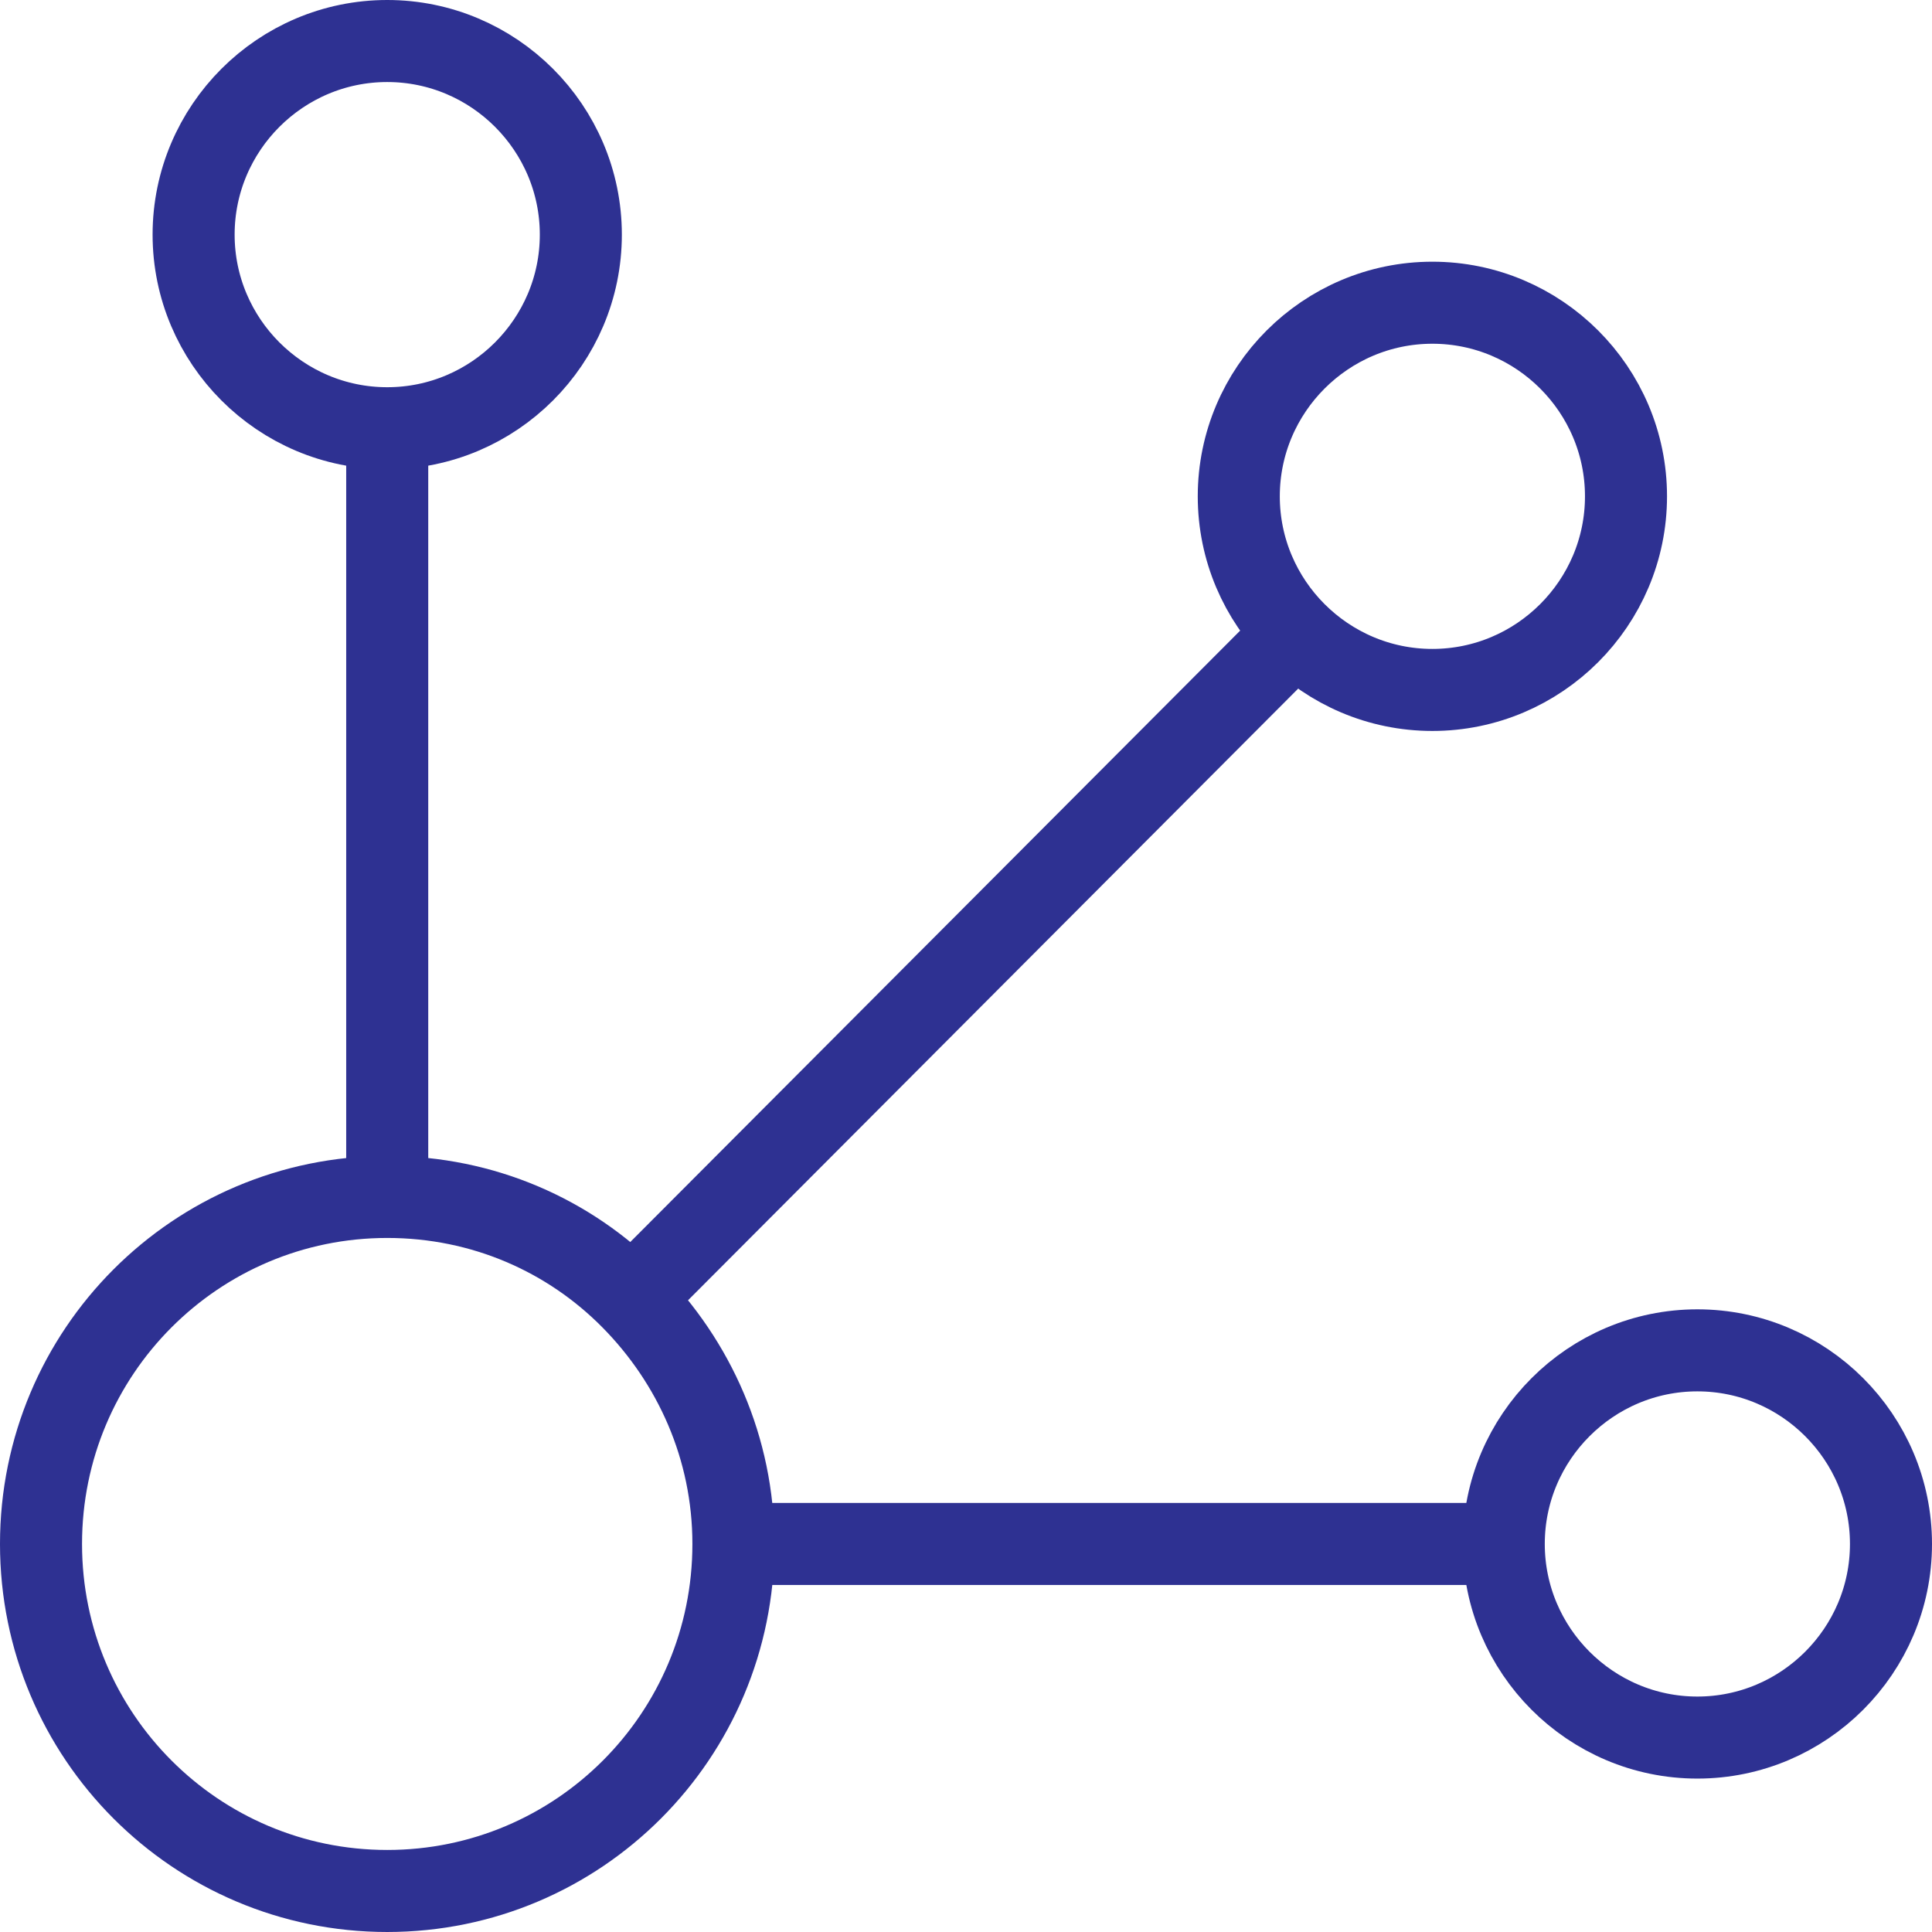 <svg xmlns="http://www.w3.org/2000/svg" id="Layer_2" data-name="Layer 2" viewBox="0 0 23.55 23.55"><defs><style>      .cls-1 {        fill: none;        stroke: #2e3192;        stroke-miterlimit: 10;      }    </style></defs><g id="Layer_1-2" data-name="Layer 1"><g><path class="cls-1" d="m4.72,14.59V5.23"></path><path class="cls-1" d="m15.79,7.72L7.7,15.83"></path><path class="cls-1" d="m18.29,18.82h-9.35"></path><g><path class="cls-1" d="m7.08,2.86c0,1.3-1.06,2.36-2.36,2.36s-2.36-1.06-2.36-2.36S3.42.5,4.72.5s2.36,1.06,2.36,2.36Z"></path><path class="cls-1" d="m19.82,6.05c0,1.3-1.06,2.36-2.36,2.36s-2.36-1.06-2.36-2.36,1.06-2.36,2.36-2.36,2.36,1.06,2.36,2.36Z"></path><path class="cls-1" d="m23.05,18.82c0,1.3-1.06,2.36-2.36,2.36s-2.36-1.06-2.36-2.36,1.06-2.36,2.36-2.36,2.36,1.06,2.36,2.36Z"></path><path class="cls-1" d="m8.94,18.82c0,2.34-1.89,4.23-4.22,4.23s-4.22-1.89-4.22-4.23,1.89-4.23,4.22-4.23c1.17,0,2.22.47,2.98,1.24.76.77,1.24,1.82,1.24,2.99Z"></path></g></g></g></svg>